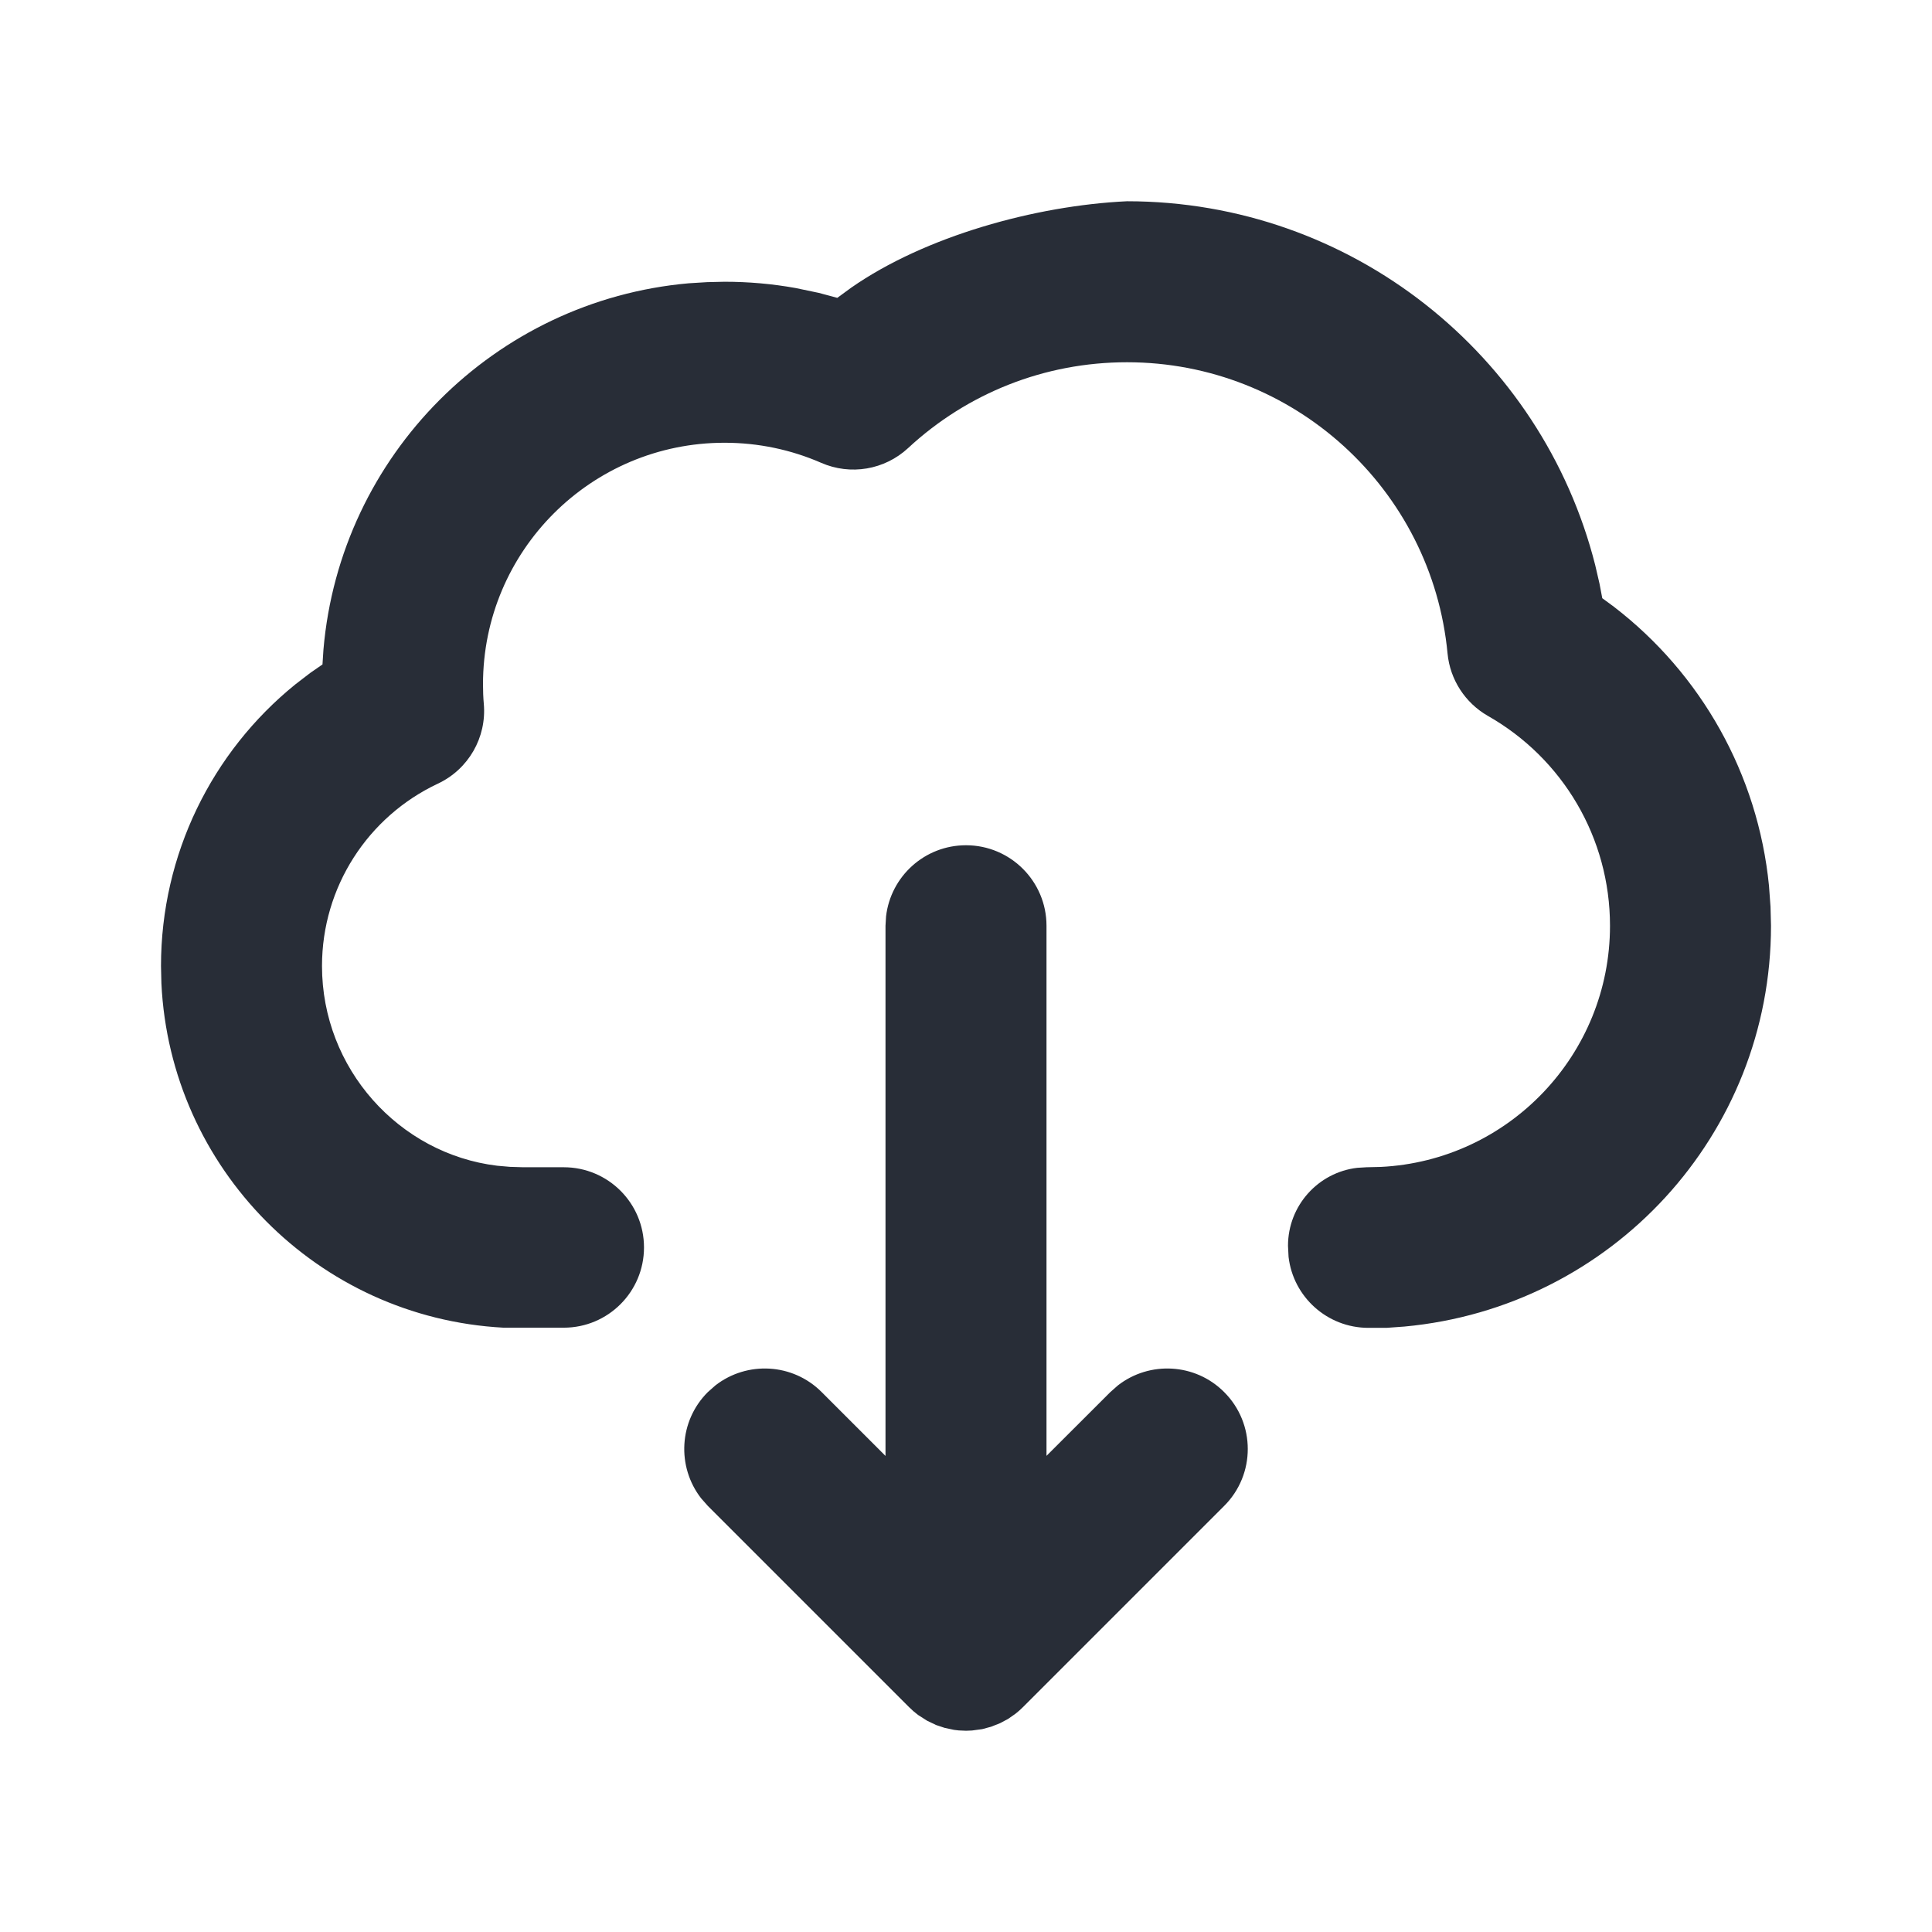 <svg width="24" height="24" viewBox="0 0 24 24" fill="none" xmlns="http://www.w3.org/2000/svg">
<g clip-path="url(#clip0_7823_55857)">
<path fill-rule="evenodd" clip-rule="evenodd" d="M12 21.5L12.075 21.497L12.201 21.48L12.312 21.45L12.423 21.406L12.521 21.354L12.613 21.29L12.659 21.252L12.707 21.207L15.207 18.707C15.598 18.317 15.598 17.683 15.207 17.293C14.847 16.932 14.279 16.905 13.887 17.21L13.793 17.293L13 18.085V11.5C13 10.948 12.552 10.5 12 10.5C11.487 10.5 11.065 10.886 11.007 11.383L11 11.5V18.086L10.207 17.293C9.847 16.932 9.279 16.905 8.887 17.21L8.793 17.293C8.432 17.653 8.405 18.221 8.71 18.613L8.793 18.707L11.293 21.207C11.328 21.242 11.366 21.275 11.405 21.304L11.516 21.375L11.629 21.429L11.734 21.464L11.851 21.489L11.91 21.496L12 21.5ZM14 2.5C16.787 2.5 19.154 4.407 19.816 7.019L19.87 7.252L19.904 7.431L20.048 7.537C21.132 8.37 21.838 9.618 21.975 11.003L21.994 11.264L22 11.5C22 14.095 20.019 16.241 17.446 16.479L17.224 16.495L16.997 16.495C16.486 16.494 16.064 16.109 16.007 15.613L16 15.476C16 14.975 16.377 14.563 16.861 14.507L16.976 14.5L17.151 14.496C18.742 14.418 20 13.101 20 11.5C20 10.409 19.414 9.422 18.483 8.893C18.2 8.731 18.013 8.442 17.982 8.118C17.789 6.075 16.067 4.5 14 4.5C12.976 4.5 12.015 4.885 11.281 5.566C10.989 5.837 10.565 5.909 10.2 5.749C9.826 5.586 9.42 5.5 9 5.5C7.343 5.5 6 6.843 6 8.5C6 8.584 6.003 8.665 6.01 8.743C6.047 9.161 5.819 9.557 5.439 9.735C4.568 10.145 4 11.021 4 12C4 13.274 4.956 14.333 6.175 14.481L6.335 14.495L6.5 14.5H7.003C7.554 14.5 8 14.946 8 15.496C8 16.047 7.554 16.493 7.003 16.493L6.254 16.493C3.945 16.369 2.114 14.511 2.005 12.216L2 12C2 10.613 2.633 9.341 3.667 8.503L3.853 8.36L4.006 8.254L4.018 8.069C4.225 5.656 6.144 3.732 8.556 3.519L8.783 3.505L9 3.5C9.299 3.5 9.594 3.526 9.883 3.578L10.17 3.638L10.401 3.7L10.575 3.573C11.49 2.935 12.859 2.554 14 2.5Z" fill="#282D37"/>
</g>
<defs>
<clipPath id="clip0_7823_55857">
<rect width="24" height="24" fill="white"/>
</clipPath>
</defs>
</svg>
